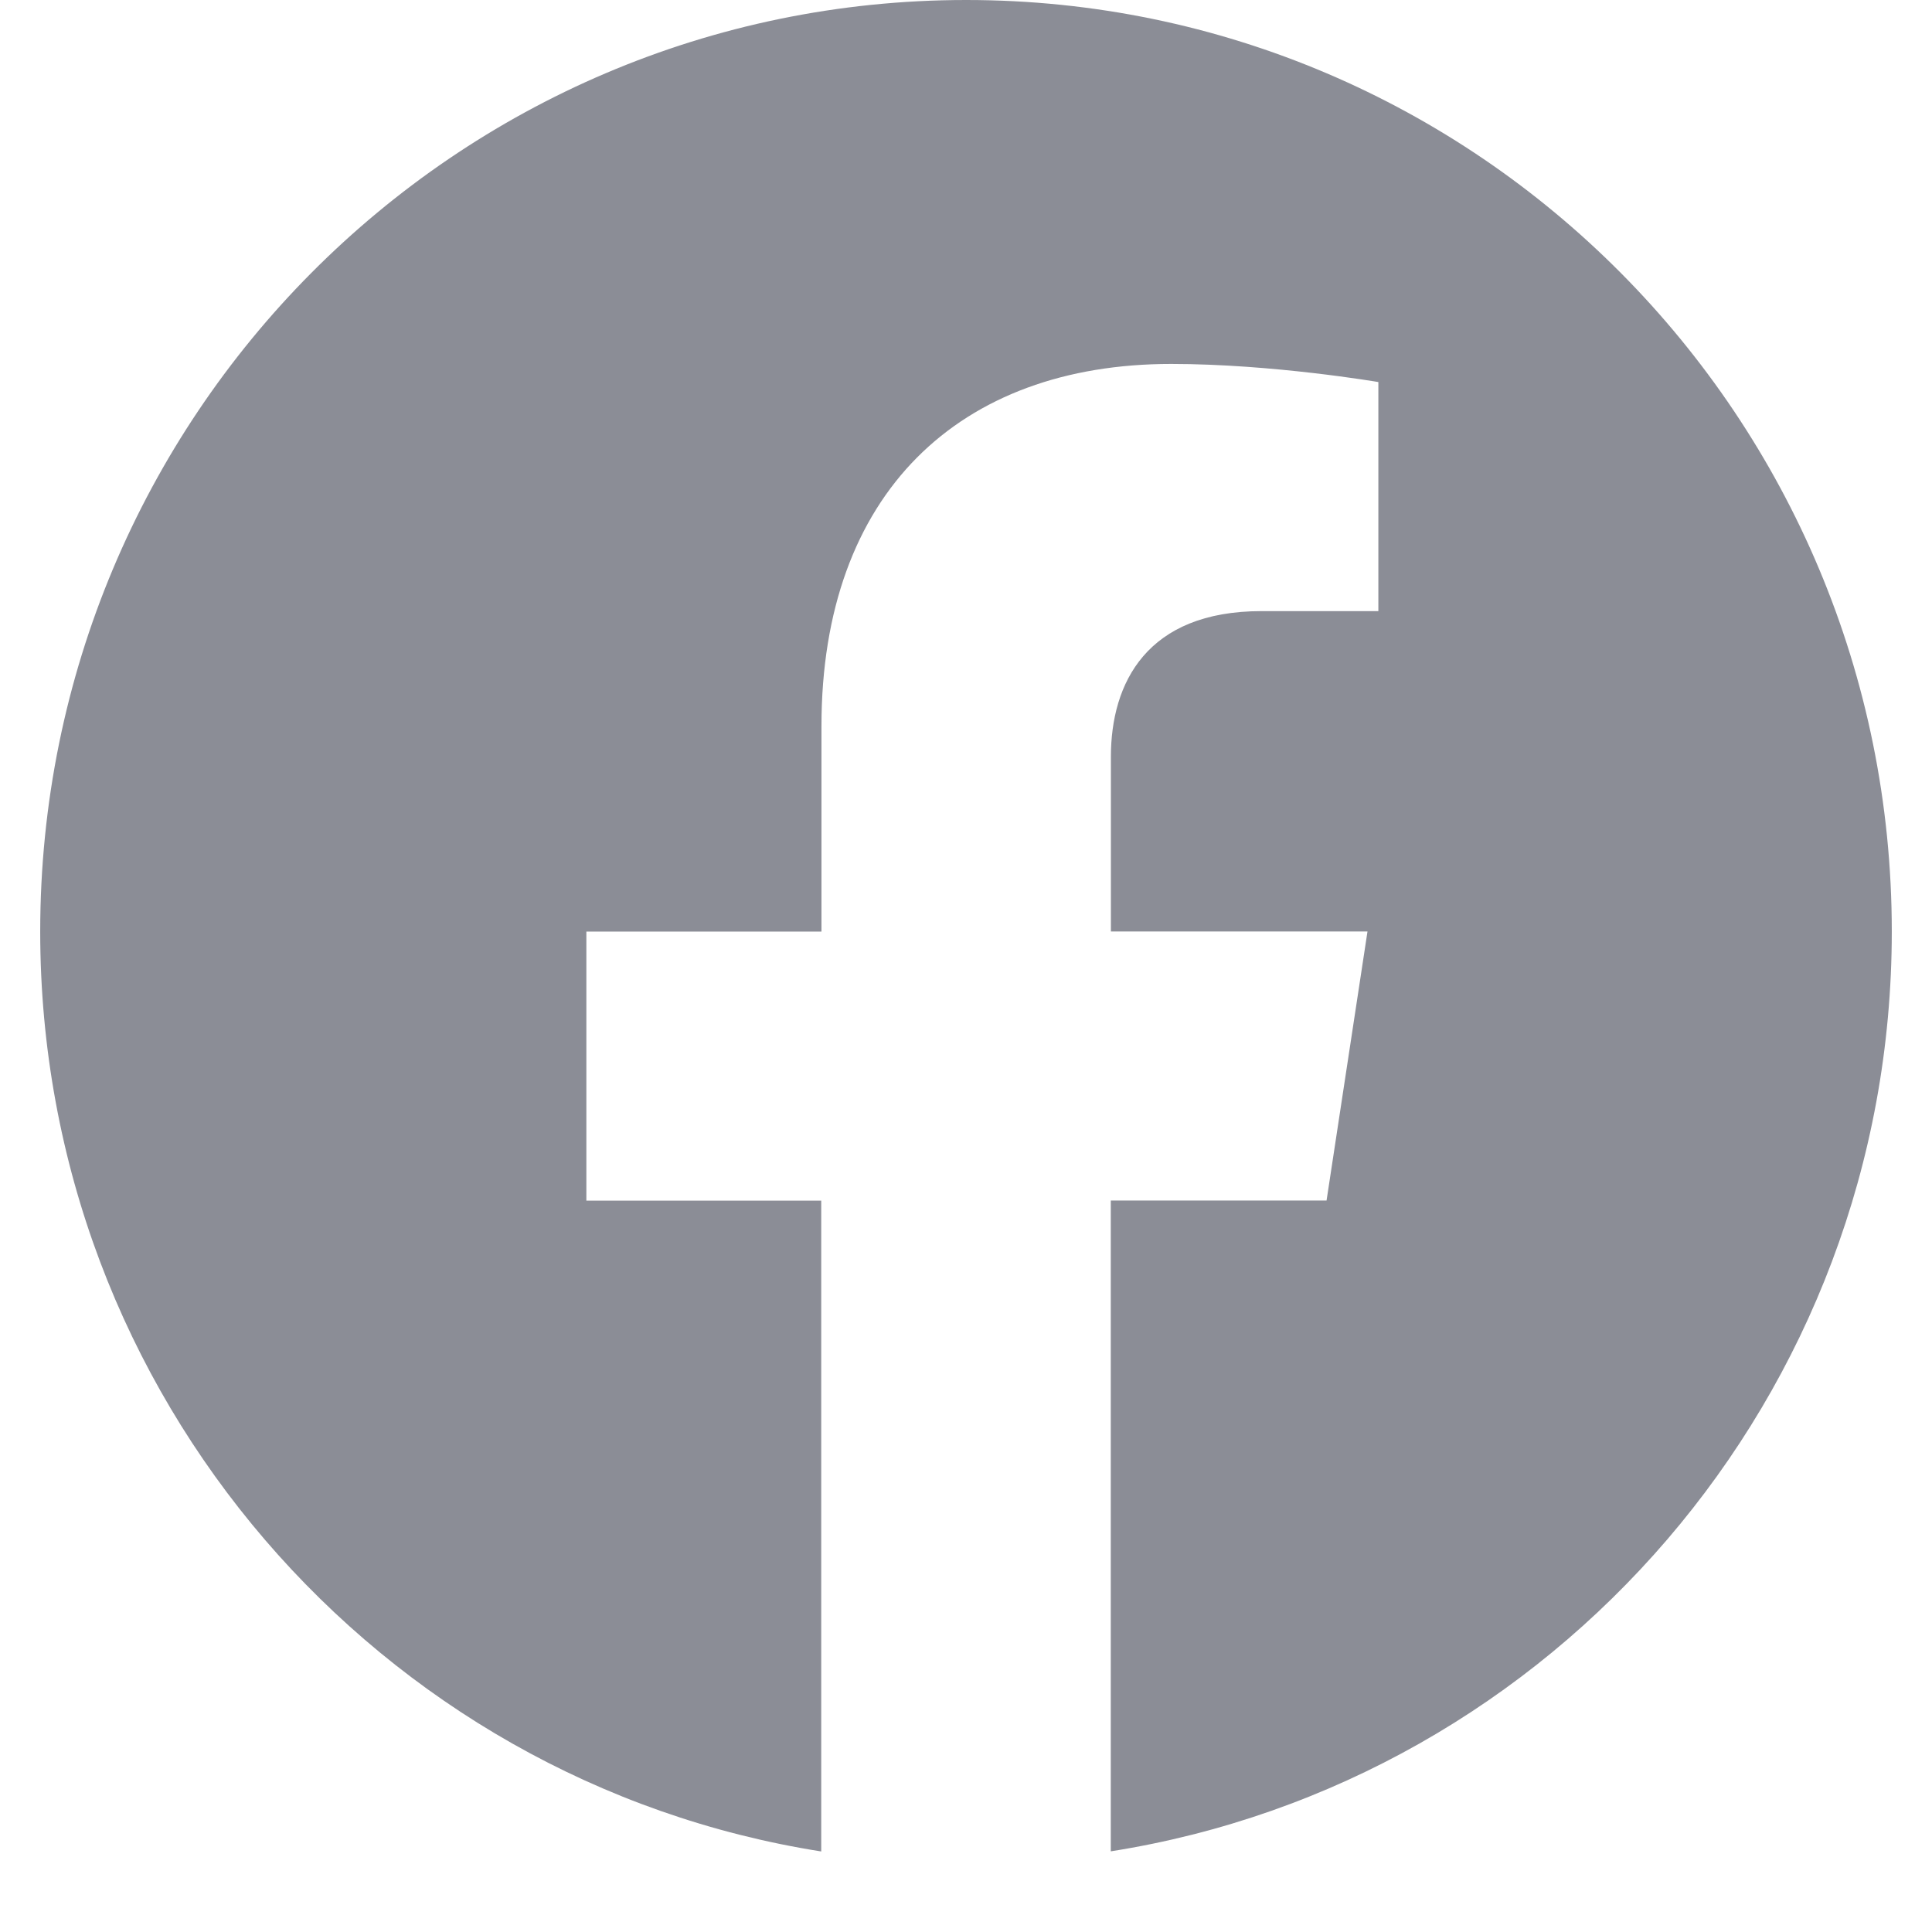 <svg width="16" height="16" viewBox="0 0 16 16" fill="none" xmlns="http://www.w3.org/2000/svg">
<g clip-path="url(#clip0_78_414)">
<path fill-rule="evenodd" clip-rule="evenodd" d="M15.667 7.714C15.667 3.453 12.235 0 8.001 0C3.766 0.001 0.333 3.453 0.333 7.715C0.333 11.564 3.137 14.755 6.801 15.333V9.943H4.856V7.715H6.803V6.014C6.803 4.081 7.948 3.014 9.699 3.014C10.539 3.014 11.415 3.164 11.415 3.164V5.061H10.448C9.497 5.061 9.2 5.656 9.2 6.267V7.714H11.325L10.986 9.942H9.199V15.332C12.863 14.754 15.667 11.563 15.667 7.714Z" fill="#8B8D96"/>
</g>
<defs>
<clipPath id="clip0_78_414">
<rect width="16" height="16" fill="white"/>
</clipPath>
</defs>
</svg>

